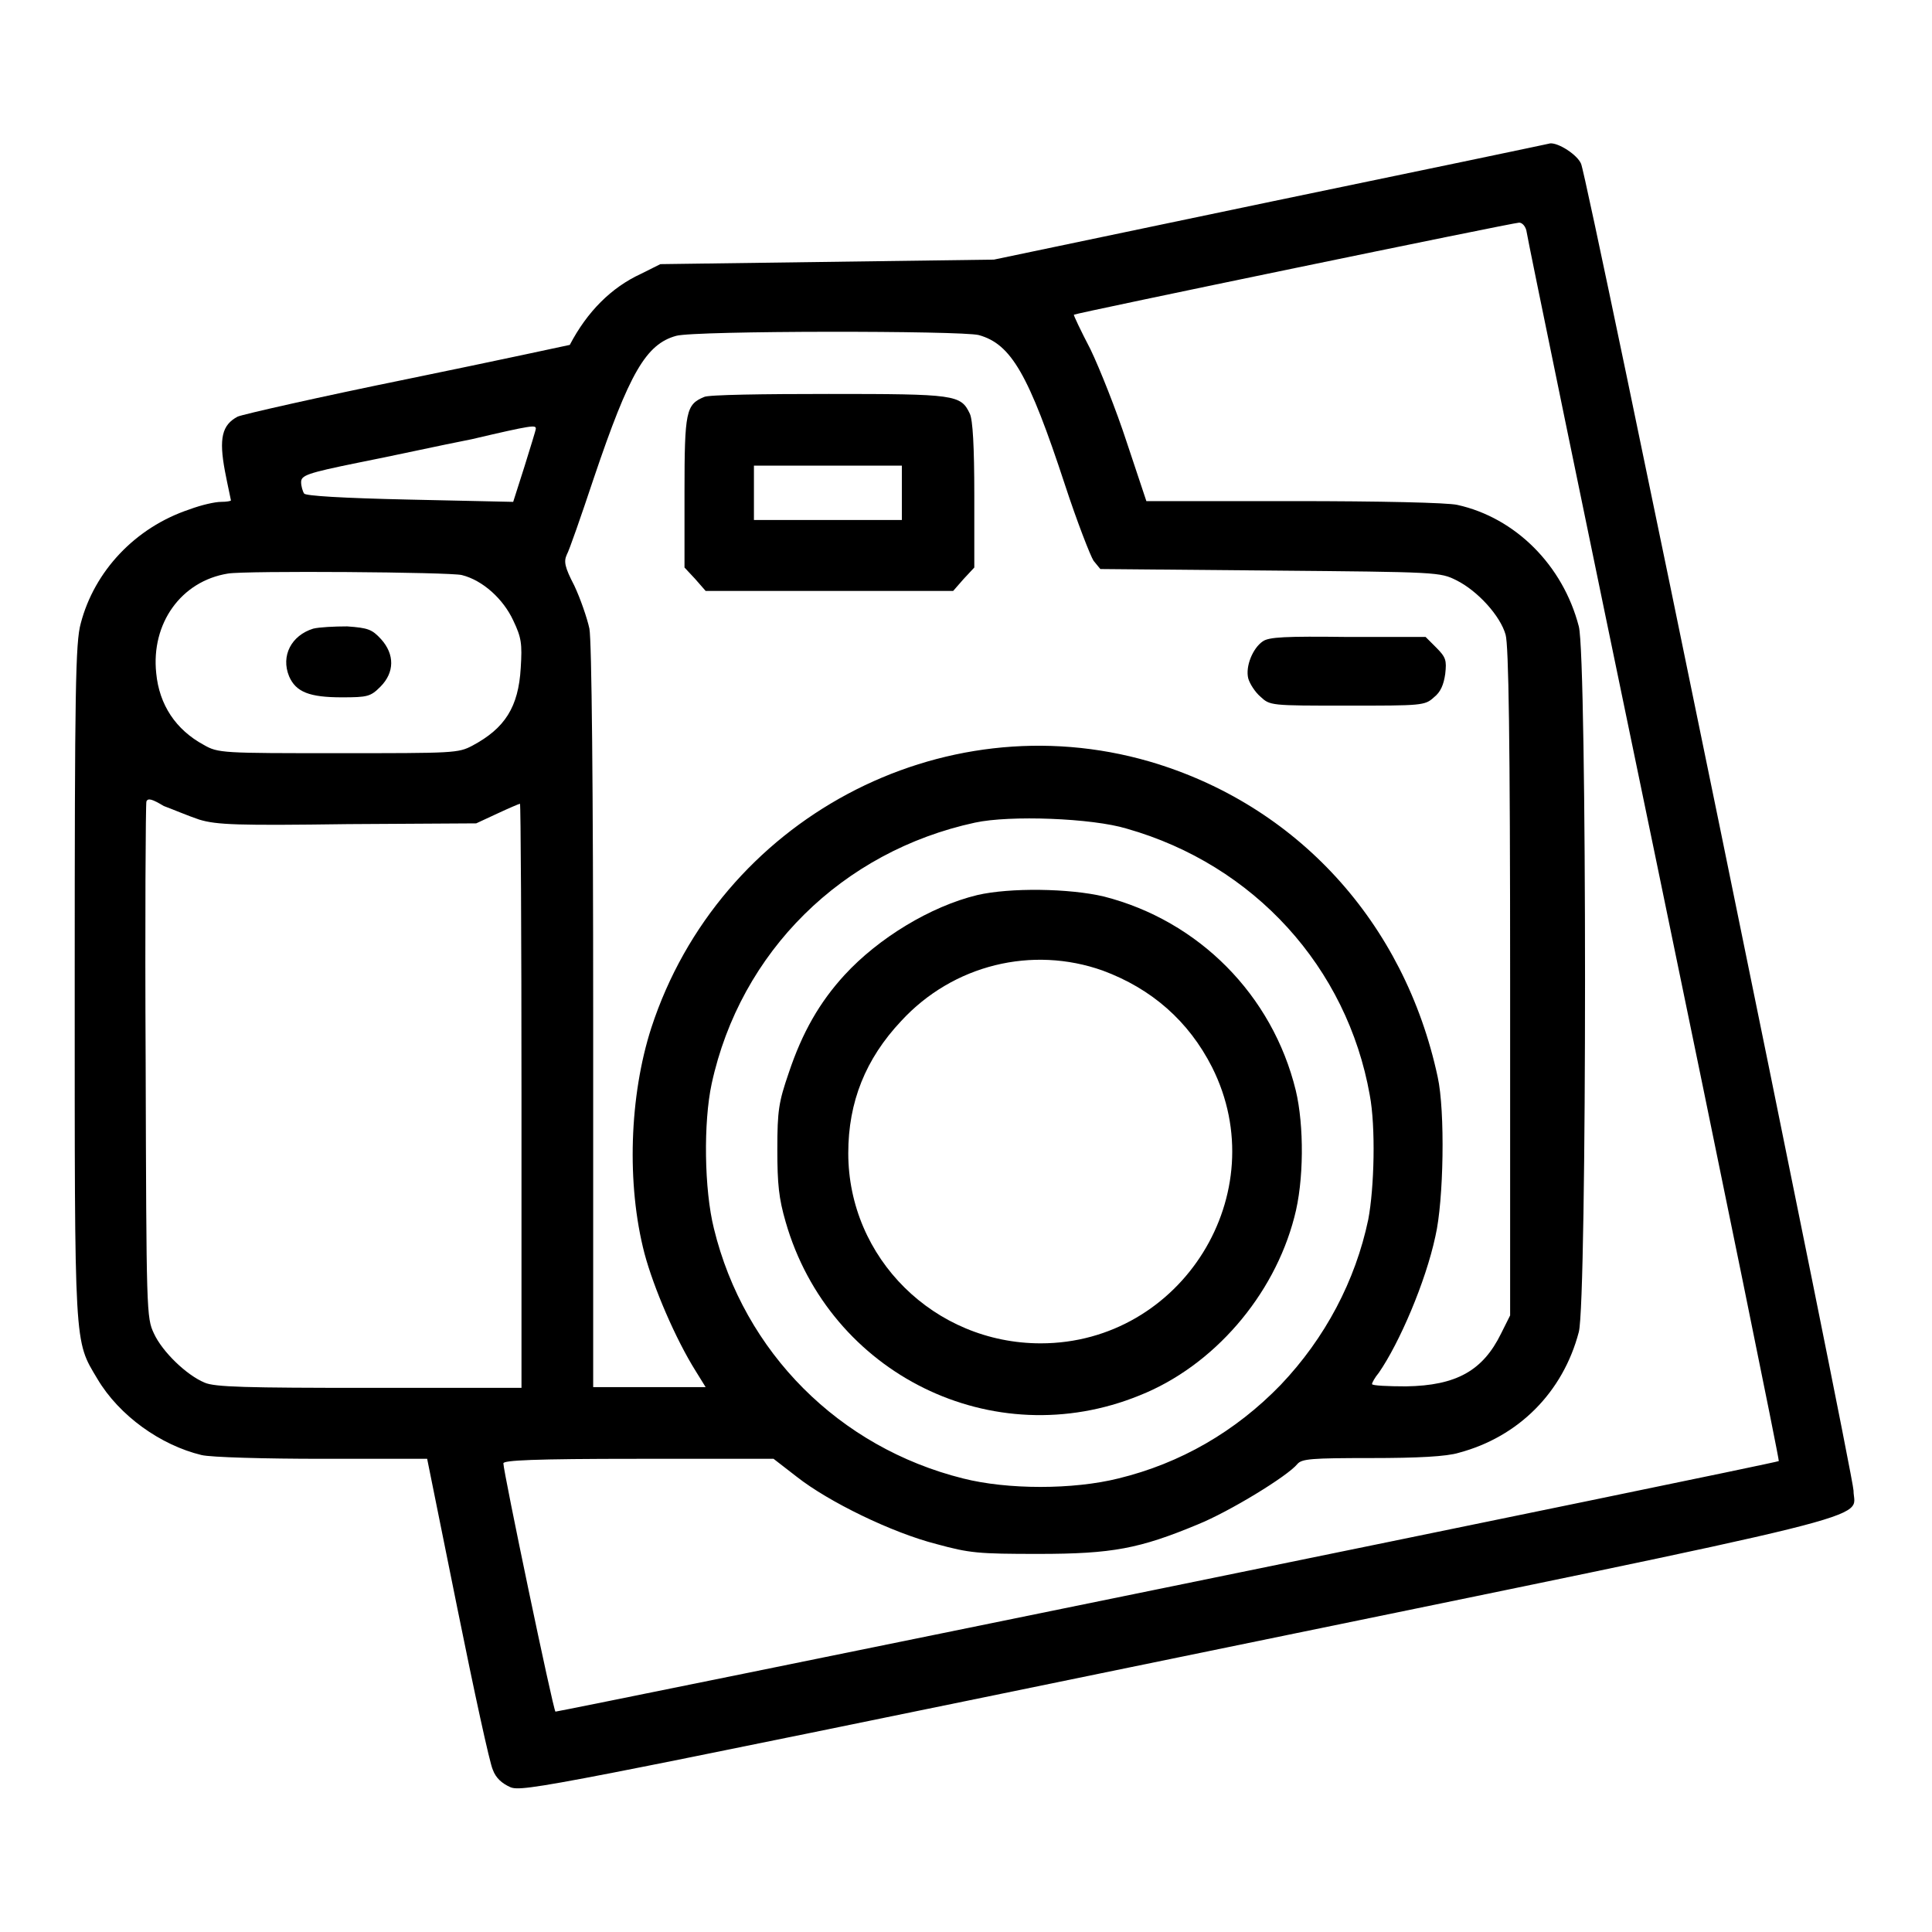 <?xml version="1.0" encoding="utf-8"?>
<!-- Svg Vector Icons : http://www.onlinewebfonts.com/icon -->
<!DOCTYPE svg PUBLIC "-//W3C//DTD SVG 1.1//EN" "http://www.w3.org/Graphics/SVG/1.1/DTD/svg11.dtd">
<svg version="1.1" xmlns="http://www.w3.org/2000/svg" xmlns:xlink="http://www.w3.org/1999/xlink" x="0px" y="0px" viewBox="0 0 256 256" enable-background="new 0 0 256 256" xml:space="preserve">
<g><g><g><path fill="#000000" d="M168.5,26.7l-36.8,7.7l-22.1,0.3l-22.1,0.3l-2.6,1.3c-3.9,1.8-7.1,5-9.4,9.4c0,0-9.7,2.1-21.4,4.5c-11.8,2.4-21.9,4.7-22.6,5c-2.1,1.1-2.5,2.9-1.7,7.2c0.4,2.1,0.8,3.8,0.8,3.9c0,0.1-0.6,0.2-1.3,0.2c-0.8,0-2.6,0.4-4.2,1c-7.2,2.4-12.6,8.2-14.4,15.1c-0.7,2.5-0.8,8.7-0.8,47.3c0,49.1-0.1,47.6,3,52.8c2.9,4.9,8.4,8.8,13.8,10.1c1.2,0.3,8.4,0.5,16,0.5h13.9l4,19.8c2.2,10.9,4.3,20.6,4.7,21.4c0.4,1.1,1.2,1.8,2.3,2.3c1.6,0.7,5.4-0.1,88.6-17.2c96.3-19.8,89.4-18.1,89.4-22.1c0-2-35.2-173.8-36.1-175.8c-0.5-1.2-3-2.8-4.1-2.7C205.5,19,188.8,22.5,168.5,26.7z M202.3,30.8c0.1,0.8,7.7,37.7,16.9,82c9.2,44.4,16.6,80.7,16.5,80.8c-0.4,0.3-162,33.3-162.1,33.2c-0.3-0.2-6.9-31.8-6.9-32.9c0-0.4,3.9-0.6,17.9-0.6l17.9,0l3.1,2.4c4.2,3.3,12.6,7.4,18.5,8.9c4.4,1.2,5.5,1.3,13.5,1.3c9.8,0,13.4-0.7,21.1-3.9c4.2-1.7,11.9-6.4,13.2-8c0.6-0.7,1.8-0.8,9.8-0.8c6.1,0,10-0.2,11.6-0.7c7.9-2.1,13.8-8,15.9-16c1.1-4.1,1.1-89.4,0-93.5c-2.1-8.1-8.4-14.4-16.1-16.1c-1.3-0.3-10.2-0.5-21.7-0.5h-19.5l-2.6-7.8c-1.4-4.3-3.6-9.8-4.8-12.3c-1.3-2.5-2.3-4.6-2.2-4.6c0.2-0.2,58.2-12.2,59-12.2C201.7,29.5,202.2,30,202.3,30.8z M129.7,44.4c4.3,1.2,6.6,5.2,11.4,19.8c1.6,4.9,3.4,9.5,3.8,10.1l0.9,1.1l22.5,0.2c22.3,0.2,22.5,0.2,24.7,1.3c2.8,1.4,5.8,4.7,6.5,7.2c0.4,1.4,0.6,13.6,0.6,46v44.2l-1.2,2.4c-2.4,4.9-5.9,6.9-12.6,7c-2.4,0-4.5-0.1-4.5-0.3s0.4-0.9,0.9-1.5c2.7-3.9,6.2-12,7.5-18.1c1.1-4.7,1.3-16.6,0.3-21.1c-4.4-20.5-18.7-36.1-38.2-41.8c-27.6-8-57,7.7-66,35.3c-2.9,9-3.3,20.7-0.9,29.9c1.2,4.5,4.1,11.3,6.8,15.6l1.3,2.1h-7.4h-7.5v-49c0-30.7-0.2-49.9-0.5-51.5c-0.3-1.4-1.2-4-2-5.7c-1.3-2.5-1.4-3.2-1-4.1c0.3-0.5,1.9-5.1,3.6-10.2c4.7-13.9,6.9-17.7,10.9-18.8C92.1,43.8,127.4,43.8,129.7,44.4z M71,56.8c0,0.2-0.7,2.4-1.5,5l-1.5,4.7l-13.7-0.3c-9.1-0.2-13.8-0.5-14-0.8c-0.2-0.3-0.4-1-0.4-1.5c0-0.9,0.7-1.2,7.6-2.6c4.1-0.8,10.9-2.3,15-3.1C70.6,56.3,71,56.3,71,56.8z M61.2,76.2c2.8,0.7,5.5,3.2,6.8,6c1.1,2.3,1.2,3.1,1,6.3c-0.3,5.2-2.1,8-6.4,10.3c-1.9,1-2.4,1-17.8,1c-15.3,0-15.9,0-17.8-1.1c-3.7-2-5.9-5.3-6.3-9.5C20,82.6,24,77,30.2,76C32.5,75.6,59.7,75.8,61.2,76.2z M26.4,108.6c2.3,0.7,5.1,0.8,19.7,0.6l17-0.1l2.8-1.3c1.5-0.7,2.9-1.3,3-1.3c0.1,0,0.2,17.4,0.2,38.7v38.7H48.9c-16.2,0-20.5-0.1-21.8-0.7c-2.4-1-5.6-4.1-6.7-6.5c-1-2.1-1-2.8-1.1-36c-0.1-18.6,0-34.2,0.1-34.5c0.2-0.5,0.8-0.3,2.3,0.6C22.8,107.2,24.9,108.1,26.4,108.6z M149.3,109.8c16.9,4.8,29.2,18.4,32.2,35.3c0.8,4.2,0.6,12.3-0.2,16.5c-1.7,8.1-5.7,15.7-11.6,21.9c-6,6.2-13.3,10.4-21.5,12.4c-6,1.5-14.7,1.5-20.6,0c-16.4-4.1-29-16.7-33-33.1c-1.3-5.2-1.4-14.1-0.3-19.2c3.8-17.5,17.3-30.8,34.9-34.6C133.8,108,144.7,108.4,149.3,109.8z"/><path fill="#000000" d="M93.3,52.6c-2.4,1-2.6,1.9-2.6,12.6v10l1.4,1.5l1.4,1.6h16.4h16.4l1.4-1.6l1.4-1.5v-9.6c0-6.4-0.2-10-0.6-10.8c-1.2-2.5-1.9-2.6-18.7-2.6C101.3,52.2,93.8,52.3,93.3,52.6z M119.5,65.3v3.6h-9.8h-9.8v-3.6v-3.6h9.8h9.8V65.3z"/><path fill="#000000" d="M167.3,85c-1.3,0.9-2.3,3.3-1.9,4.9c0.2,0.7,0.9,1.8,1.6,2.4c1.3,1.2,1.3,1.2,11.5,1.2c9.9,0,10.3,0,11.5-1.1c0.9-0.7,1.3-1.7,1.5-3.1c0.2-1.8,0.1-2.2-1.2-3.5l-1.4-1.4h-10.3C170.3,84.3,168.1,84.4,167.3,85z"/><path fill="#000000" d="M41.5,83.3c-2.9,0.9-4.3,3.6-3.2,6.3c0.9,2.1,2.7,2.8,7,2.8c3.4,0,3.8-0.1,5.1-1.4c1.9-1.9,1.9-4.3,0.1-6.3c-1.2-1.3-1.7-1.5-4.5-1.7C44.3,83,42.3,83.1,41.5,83.3z"/><path fill="#000000" d="M129.5,118.6c-6.2,1.5-13.1,5.7-17.6,10.6c-3.3,3.6-5.6,7.6-7.4,13c-1.3,3.8-1.5,4.9-1.5,10.1c0,4.6,0.2,6.5,1.1,9.6c5.8,20.2,27.5,30.9,46.9,23c9.8-3.9,17.8-13.2,20.5-23.6c1.3-4.8,1.3-12.2,0.2-16.8c-3.1-12.7-12.9-22.5-25.4-25.7C141.7,117.7,133.8,117.6,129.5,118.6z M146.1,128.6c6.5,2.4,11.4,6.7,14.5,12.8c8.4,16.7-4,36.6-22.7,36.6c-14.1,0-25.5-11.3-25.5-25.2c0-6.8,2.3-12.5,7-17.5C126.3,127.8,136.8,125.3,146.1,128.6z"/></g></g></g>
</svg>